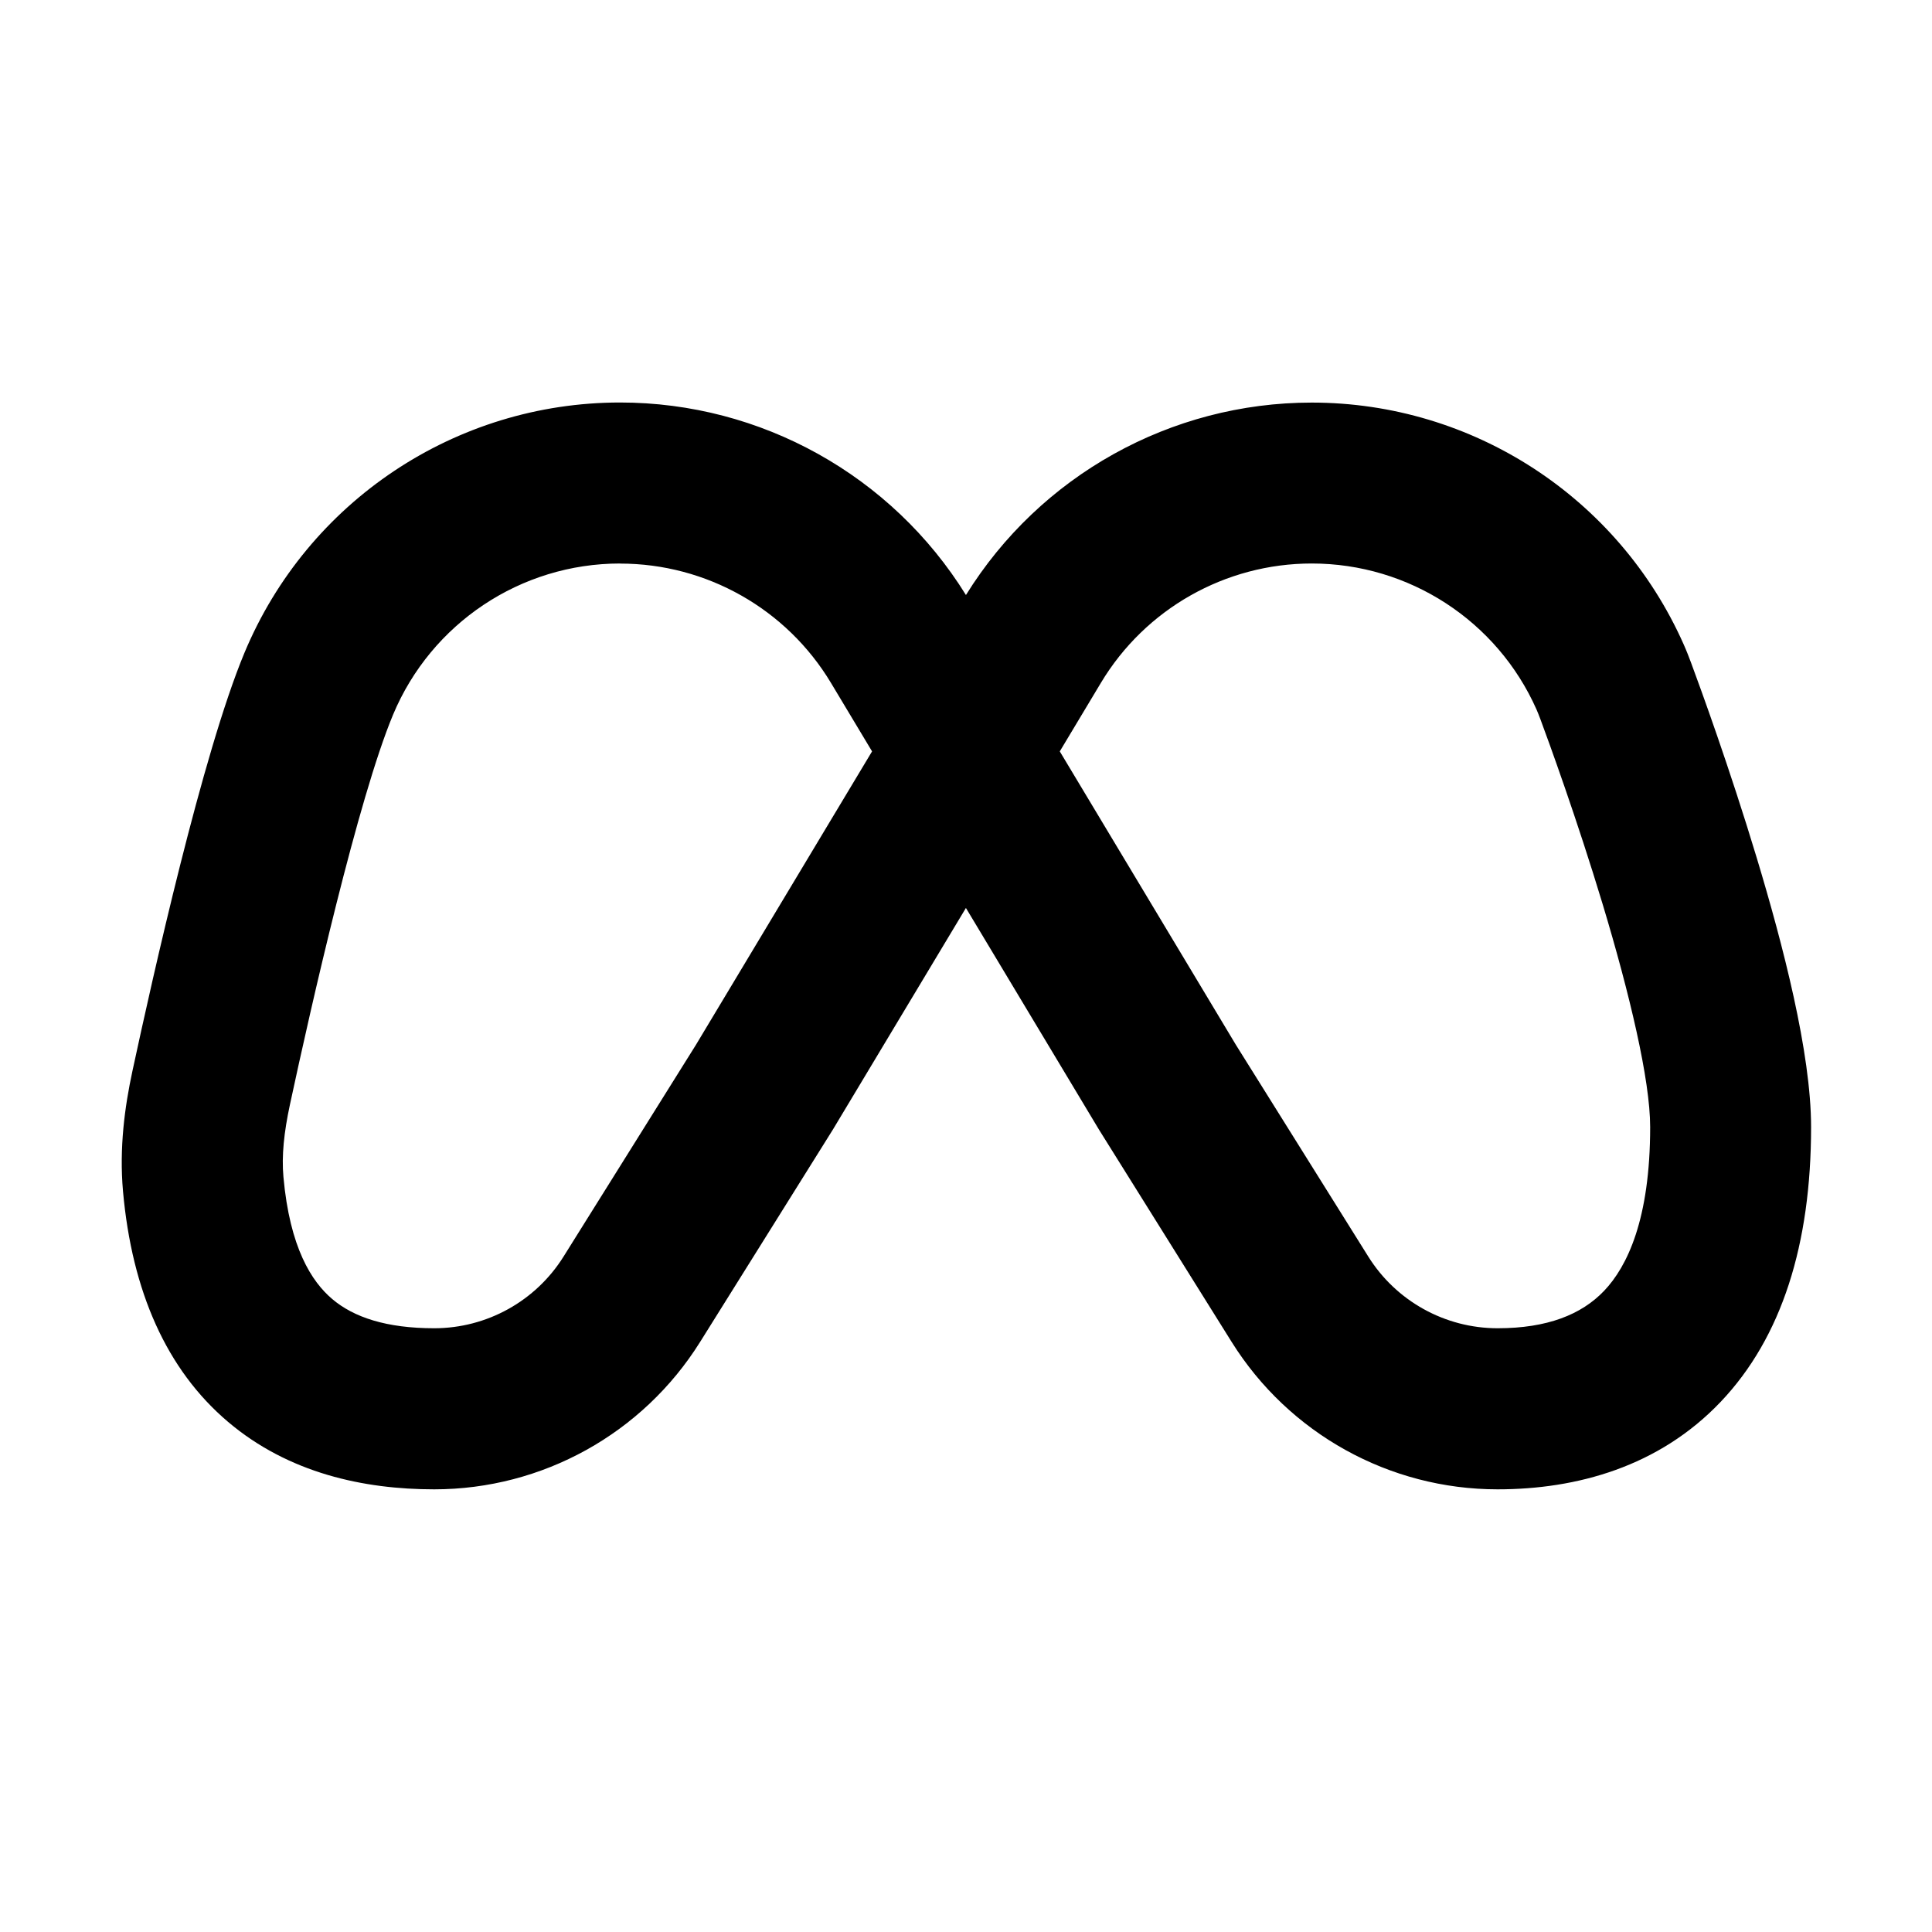 <svg fill="none" height="24" viewBox="0 0 24 24" width="24" xmlns="http://www.w3.org/2000/svg"><path clip-rule="evenodd" d="m7.703 7c-1.234 0-2.346.742-2.821 1.88-.433 1.039-1.017 3.615-1.281 4.845-.073.341-.104.633-.08.896.079.88.351 1.3.606 1.516.267.227.674.363 1.267.363.653 0 1.261-.337 1.607-.891l1.645-2.631 2.187-3.644-.51-.85c0-0 0-0 0-0-.552-.92-1.547-1.483-2.62-1.483zm4.296.391c-.921-1.485-2.545-2.391-4.296-2.391-2.041 0-3.882 1.227-4.667 3.111-.52 1.248-1.142 4.038-1.391 5.194-.096.446-.165.955-.117 1.494.111 1.24.539 2.215 1.305 2.864.753.638 1.687.838 2.561.838 1.343 0 2.591-.692 3.303-1.831l1.65-2.639.009-.015 1.643-2.737 1.643 2.737.009.015 1.649 2.639c.712 1.139 1.96 1.831 3.303 1.831.983 0 2.004-.28 2.771-1.086.761-.799 1.124-1.96 1.124-3.414 0-.923-.35-2.266-.674-3.341-.338-1.121-.703-2.12-.815-2.422-.026-.07-.057-.151-.095-.236-.81-1.821-2.618-3.001-4.619-3.001-1.751 0-3.375.906-4.296 2.391zm1.166 1.943 2.187 3.644 1.645 2.631c.346.554.954.891 1.607.891.616 0 1.042-.17 1.323-.465.287-.301.572-.89.572-2.035 0-.584-.255-1.655-.589-2.764-.321-1.063-.669-2.018-.775-2.303-.019-.05-.034-.088-.048-.12-.489-1.101-1.583-1.813-2.792-1.813-1.073 0-2.068.563-2.62 1.484z" fill="#000" fill-rule="evenodd"/></svg>